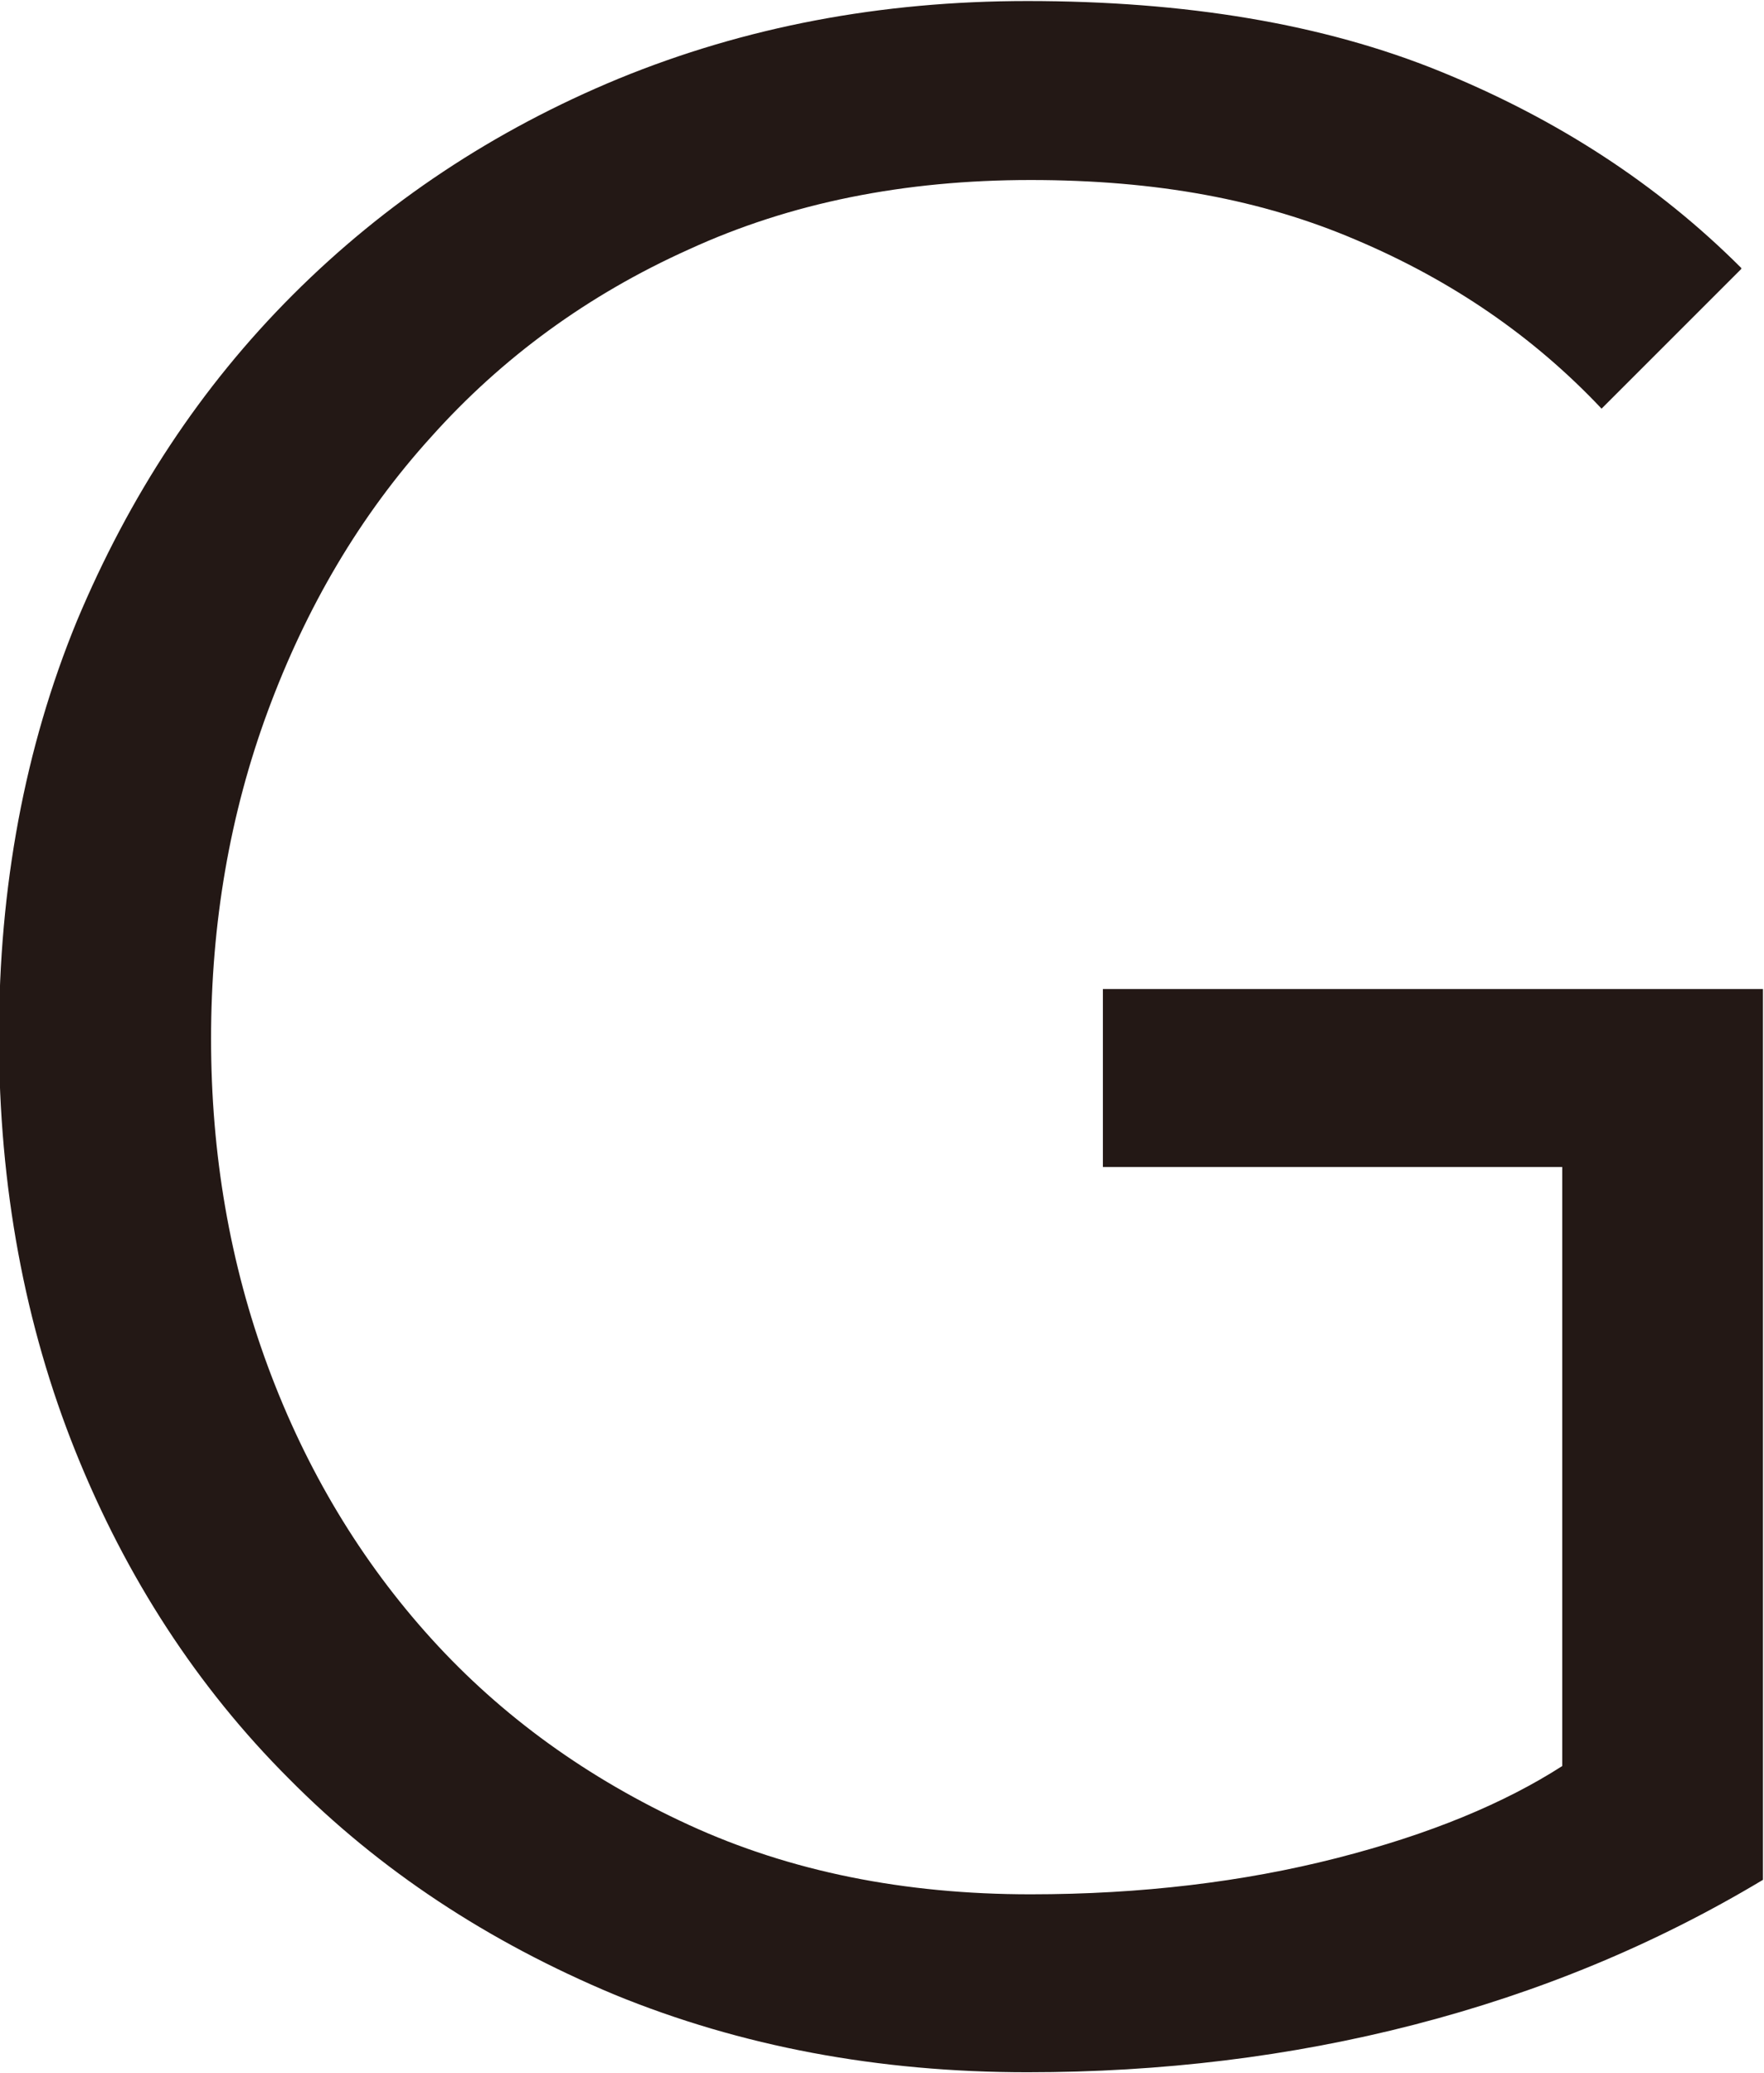 <?xml version="1.0" encoding="UTF-8"?>
<svg id="_レイヤー_2" data-name="レイヤー 2" xmlns="http://www.w3.org/2000/svg" viewBox="0 0 17.05 20.04">
  <defs>
    <style>
      .cls-1 {
        fill: #231815;
        stroke-width: 0px;
      }
    </style>
  </defs>
  <g id="_レイヤー_1-2" data-name="レイヤー 1">
    <path class="cls-1" d="M16.83,2.59c-.81-.81-1.78-1.44-2.91-1.9-1.13-.46-2.46-.68-3.99-.68-1.42,0-2.73.25-3.95.75-1.21.5-2.26,1.2-3.15,2.09-.89.89-1.58,1.94-2.09,3.16-.5,1.22-.75,2.56-.75,4.01s.25,2.79.74,4.01c.49,1.22,1.18,2.28,2.06,3.16.88.89,1.93,1.58,3.15,2.09,1.22.5,2.55.75,3.99.75,1.29,0,2.54-.15,3.74-.46,1.2-.31,2.32-.77,3.37-1.4v-8.61h-6.38v1.72h4.44v5.79c-.56.36-1.28.66-2.18.89-.9.23-1.89.35-2.96.35-1.22,0-2.32-.22-3.3-.67-.98-.45-1.81-1.05-2.49-1.8-.68-.75-1.21-1.63-1.58-2.63-.37-1-.55-2.06-.55-3.17s.18-2.17.55-3.17c.37-1,.89-1.89,1.58-2.65.68-.76,1.51-1.37,2.49-1.81.98-.45,2.08-.67,3.3-.67s2.24.19,3.15.58c.92.39,1.71.93,2.37,1.63l1.35-1.35Z"/>
  </g>
</svg>